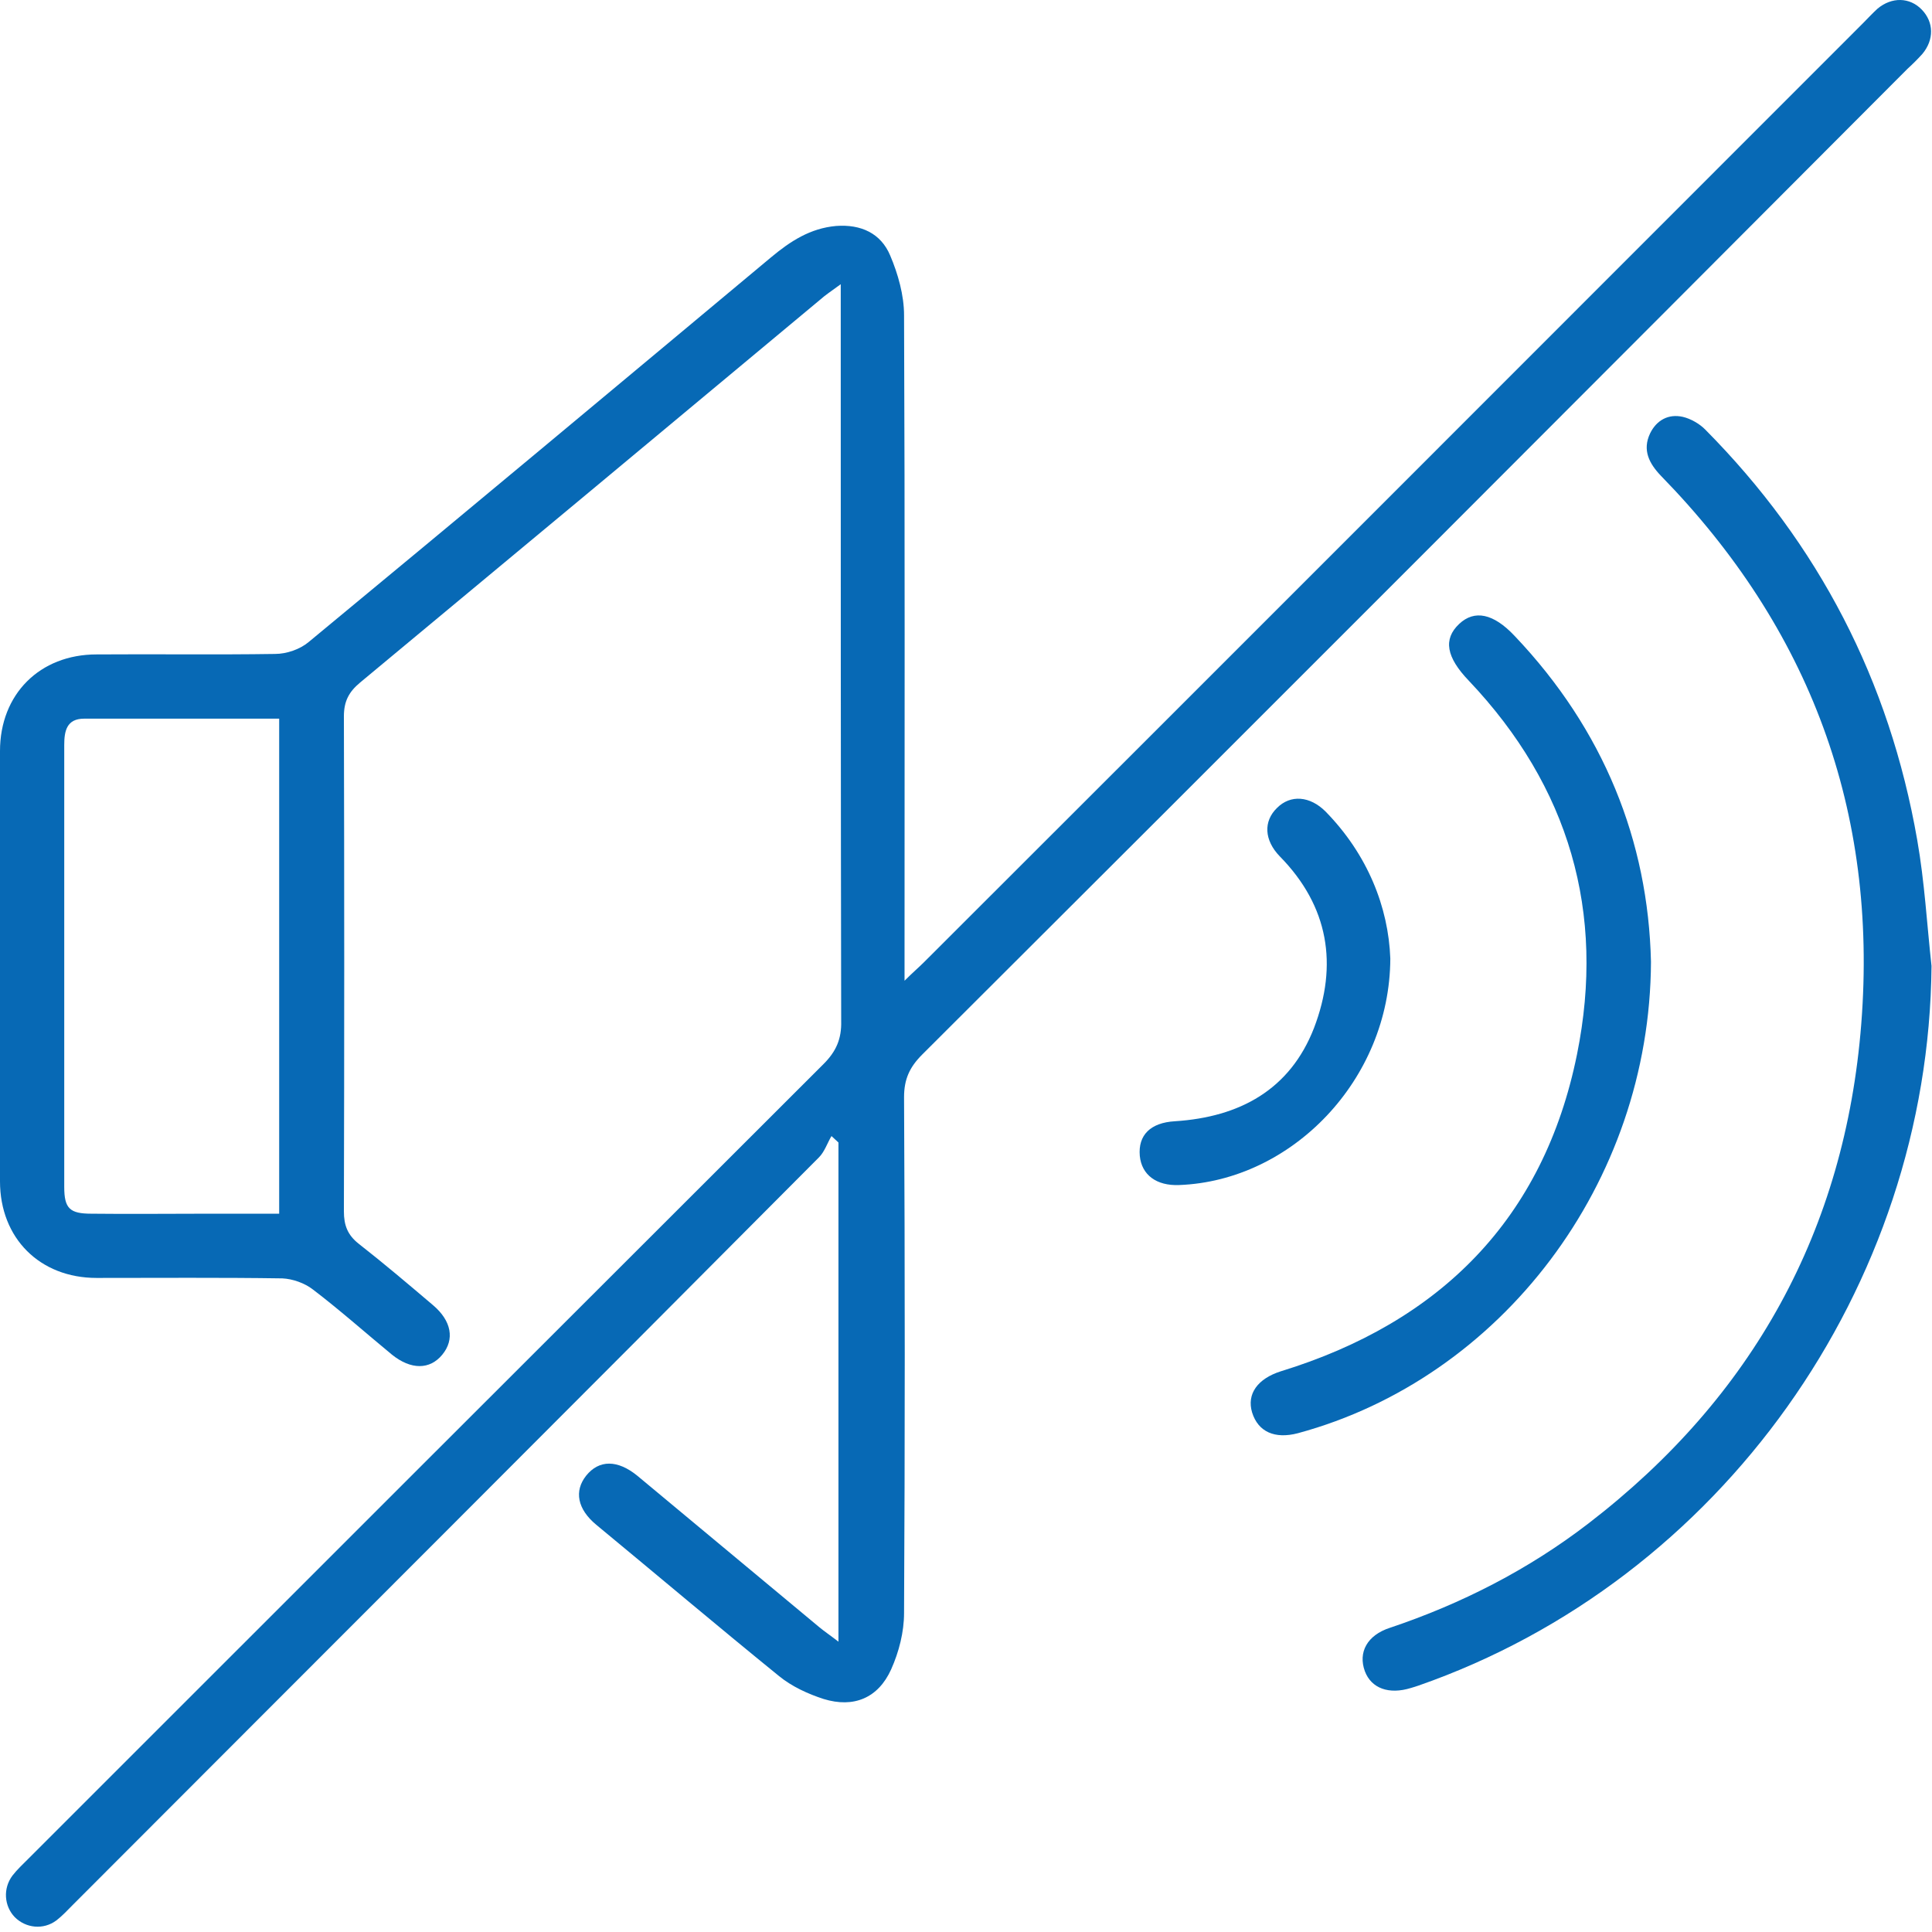<svg width="48" height="48" viewBox="0 0 48 48" fill="none" xmlns="http://www.w3.org/2000/svg">
<path d="M20.888 7.061C20.635 7.245 20.498 7.337 20.383 7.44C16.57 10.621 12.758 13.79 8.945 16.959C8.67 17.189 8.544 17.419 8.544 17.798C8.555 21.897 8.555 25.997 8.544 30.096C8.544 30.441 8.635 30.682 8.911 30.9C9.543 31.394 10.151 31.911 10.76 32.428C11.219 32.818 11.3 33.277 10.989 33.656C10.679 34.035 10.209 34.035 9.738 33.656C9.083 33.116 8.452 32.554 7.774 32.037C7.567 31.876 7.269 31.773 7.016 31.761C5.478 31.738 3.939 31.75 2.4 31.75C0.988 31.75 0 30.762 0 29.35C0 25.79 0 22.219 0 18.659C0 17.247 0.988 16.259 2.4 16.259C3.881 16.248 5.351 16.27 6.833 16.247C7.12 16.247 7.453 16.133 7.671 15.949C11.506 12.78 15.33 9.587 19.154 6.395C19.636 5.993 20.13 5.671 20.773 5.614C21.393 5.568 21.887 5.798 22.117 6.349C22.312 6.808 22.461 7.337 22.461 7.83C22.484 13.124 22.473 18.418 22.473 23.712C22.473 23.884 22.473 24.056 22.473 24.366C22.679 24.16 22.829 24.033 22.955 23.907C30.741 16.133 38.503 8.359 46.278 0.584C46.404 0.458 46.519 0.332 46.645 0.217C47.001 -0.082 47.449 -0.07 47.747 0.24C48.046 0.55 48.057 0.986 47.759 1.342C47.644 1.469 47.518 1.595 47.391 1.71C39.238 9.886 31.085 18.05 22.909 26.203C22.599 26.514 22.461 26.812 22.461 27.26C22.484 31.532 22.484 35.803 22.461 40.075C22.461 40.546 22.335 41.04 22.14 41.476C21.818 42.188 21.21 42.441 20.463 42.211C20.073 42.085 19.671 41.901 19.349 41.637C17.822 40.397 16.329 39.134 14.813 37.882C14.343 37.492 14.262 37.044 14.561 36.665C14.882 36.263 15.342 36.263 15.835 36.665C17.34 37.916 18.855 39.18 20.36 40.431C20.486 40.535 20.624 40.627 20.831 40.787C20.831 36.584 20.831 32.485 20.831 28.385C20.773 28.328 20.716 28.282 20.658 28.225C20.555 28.397 20.486 28.615 20.348 28.753C14.182 34.954 7.992 41.132 1.814 47.321C1.677 47.459 1.55 47.597 1.401 47.712C1.079 47.953 0.643 47.907 0.367 47.631C0.103 47.356 0.069 46.919 0.31 46.598C0.425 46.449 0.563 46.322 0.7 46.184C7.28 39.605 13.872 33.013 20.463 26.433C20.773 26.123 20.911 25.813 20.899 25.365C20.888 19.497 20.888 13.618 20.888 7.75C20.888 7.555 20.888 7.382 20.888 7.061ZM6.936 17.855C5.294 17.855 3.686 17.855 2.09 17.855C1.654 17.855 1.596 18.165 1.596 18.51C1.596 22.173 1.596 25.825 1.596 29.488C1.596 30.027 1.734 30.154 2.274 30.154C3.227 30.165 4.191 30.154 5.144 30.154C5.73 30.154 6.327 30.154 6.936 30.154C6.936 26.043 6.936 21.978 6.936 17.855Z" fill="#0769B5"/>
<path d="M47.988 23.999C47.919 31.98 42.752 39.26 35.242 41.878C35.184 41.901 35.127 41.913 35.058 41.936C34.507 42.108 34.07 41.947 33.91 41.522C33.737 41.051 33.967 40.627 34.53 40.443C36.31 39.846 37.975 38.996 39.468 37.847C43.544 34.713 45.841 30.567 46.243 25.434C46.656 20.152 44.968 15.616 41.27 11.826C40.972 11.516 40.8 11.183 40.995 10.77C41.156 10.437 41.454 10.276 41.81 10.357C42.005 10.402 42.224 10.529 42.361 10.667C45.186 13.514 46.943 16.913 47.632 20.864C47.816 21.909 47.873 22.954 47.988 23.999Z" fill="#0769B5"/>
<path d="M41.018 23.895C40.995 29.396 37.298 34.242 32.245 35.608C31.671 35.758 31.258 35.574 31.108 35.092C30.97 34.632 31.246 34.253 31.82 34.07C35.782 32.852 38.354 30.28 39.181 26.192C39.893 22.667 38.986 19.543 36.494 16.914C35.931 16.328 35.851 15.88 36.253 15.501C36.632 15.145 37.102 15.237 37.631 15.8C39.847 18.131 40.949 20.898 41.018 23.895Z" fill="#0769B5"/>
<path d="M34.542 23.815C34.53 26.824 32.096 29.338 29.294 29.442C28.731 29.465 28.364 29.189 28.318 28.718C28.272 28.202 28.582 27.892 29.191 27.857C30.798 27.754 32.05 27.076 32.647 25.538C33.244 23.976 33.015 22.517 31.797 21.277C31.407 20.875 31.384 20.404 31.729 20.071C32.062 19.738 32.544 19.773 32.934 20.163C33.979 21.231 34.496 22.54 34.542 23.815Z" fill="#0769B5"/>
</svg>
